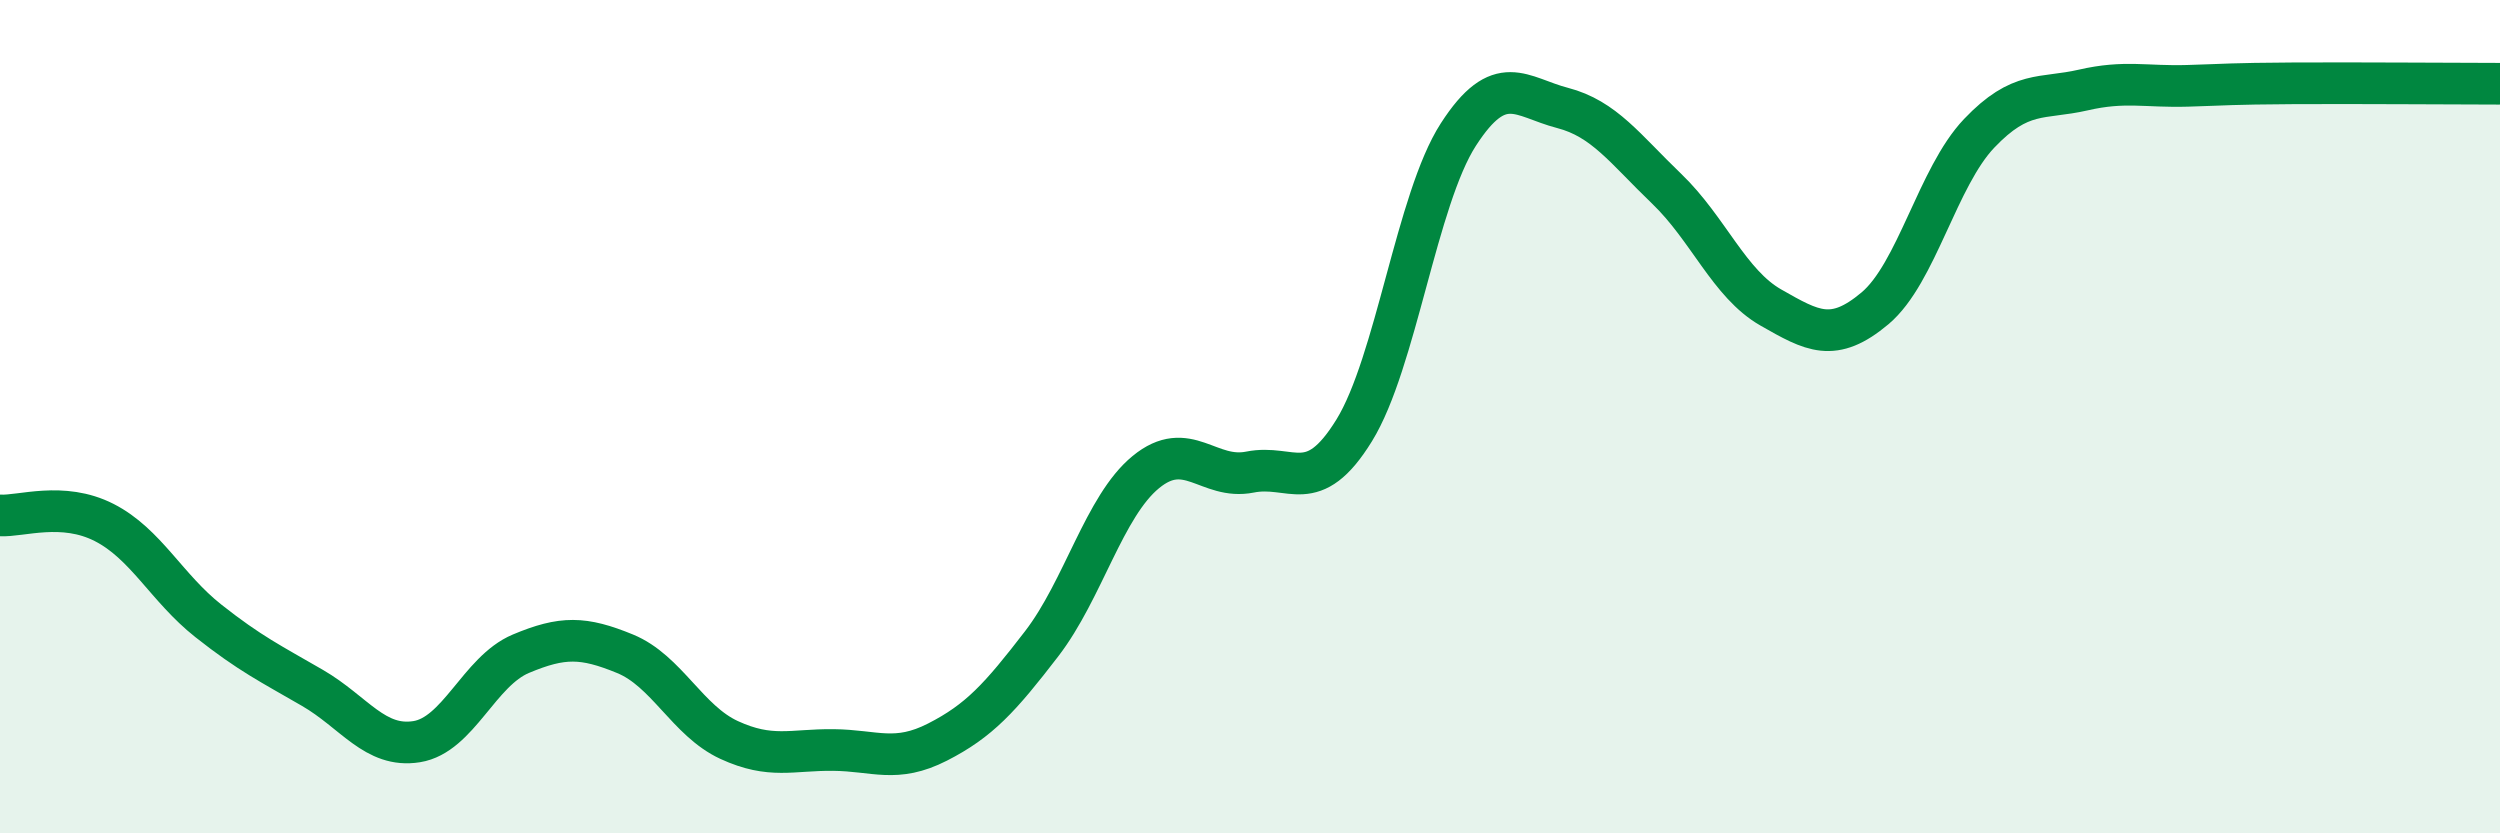 
    <svg width="60" height="20" viewBox="0 0 60 20" xmlns="http://www.w3.org/2000/svg">
      <path
        d="M 0,12.37 C 0.5,12.4 1.5,12.03 2.5,12.54 C 3.5,13.05 4,14.11 5,14.9 C 6,15.69 6.5,15.93 7.5,16.51 C 8.5,17.09 9,17.96 10,17.8 C 11,17.64 11.5,16.11 12.5,15.69 C 13.5,15.27 14,15.28 15,15.69 C 16,16.1 16.5,17.3 17.5,17.76 C 18.5,18.22 19,17.99 20,18 C 21,18.01 21.5,18.32 22.5,17.81 C 23.5,17.3 24,16.75 25,15.45 C 26,14.15 26.5,12.15 27.5,11.33 C 28.5,10.51 29,11.53 30,11.33 C 31,11.13 31.5,11.95 32.5,10.33 C 33.5,8.71 34,4.78 35,3.23 C 36,1.68 36.5,2.33 37.5,2.59 C 38.5,2.85 39,3.57 40,4.53 C 41,5.49 41.5,6.81 42.5,7.38 C 43.5,7.95 44,8.24 45,7.4 C 46,6.56 46.5,4.25 47.5,3.2 C 48.5,2.15 49,2.39 50,2.16 C 51,1.93 51.5,2.09 52.5,2.06 C 53.5,2.03 53.5,2.01 55,2 C 56.5,1.99 59,2.01 60,2.01L60 20L0 20Z"
        fill="#008740"
        opacity="0.1"
        stroke-linecap="round"
        stroke-linejoin="round"
      />
      <path
        d="M 0,12.37 C 0.5,12.4 1.5,12.03 2.5,12.54 C 3.5,13.05 4,14.11 5,14.9 C 6,15.69 6.5,15.93 7.5,16.51 C 8.5,17.09 9,17.96 10,17.8 C 11,17.64 11.5,16.11 12.5,15.69 C 13.5,15.27 14,15.28 15,15.69 C 16,16.1 16.5,17.3 17.5,17.76 C 18.5,18.22 19,17.99 20,18 C 21,18.01 21.5,18.32 22.5,17.81 C 23.5,17.3 24,16.75 25,15.45 C 26,14.15 26.5,12.15 27.5,11.33 C 28.5,10.51 29,11.53 30,11.33 C 31,11.13 31.5,11.95 32.5,10.33 C 33.5,8.71 34,4.78 35,3.23 C 36,1.68 36.5,2.33 37.5,2.59 C 38.5,2.85 39,3.57 40,4.53 C 41,5.49 41.5,6.81 42.5,7.38 C 43.5,7.95 44,8.24 45,7.4 C 46,6.56 46.5,4.25 47.5,3.2 C 48.5,2.15 49,2.39 50,2.16 C 51,1.93 51.5,2.09 52.5,2.06 C 53.5,2.03 53.5,2.01 55,2 C 56.5,1.99 59,2.01 60,2.01"
        stroke="#008740"
        stroke-width="1"
        fill="none"
        stroke-linecap="round"
        stroke-linejoin="round"
      />
    </svg>
  